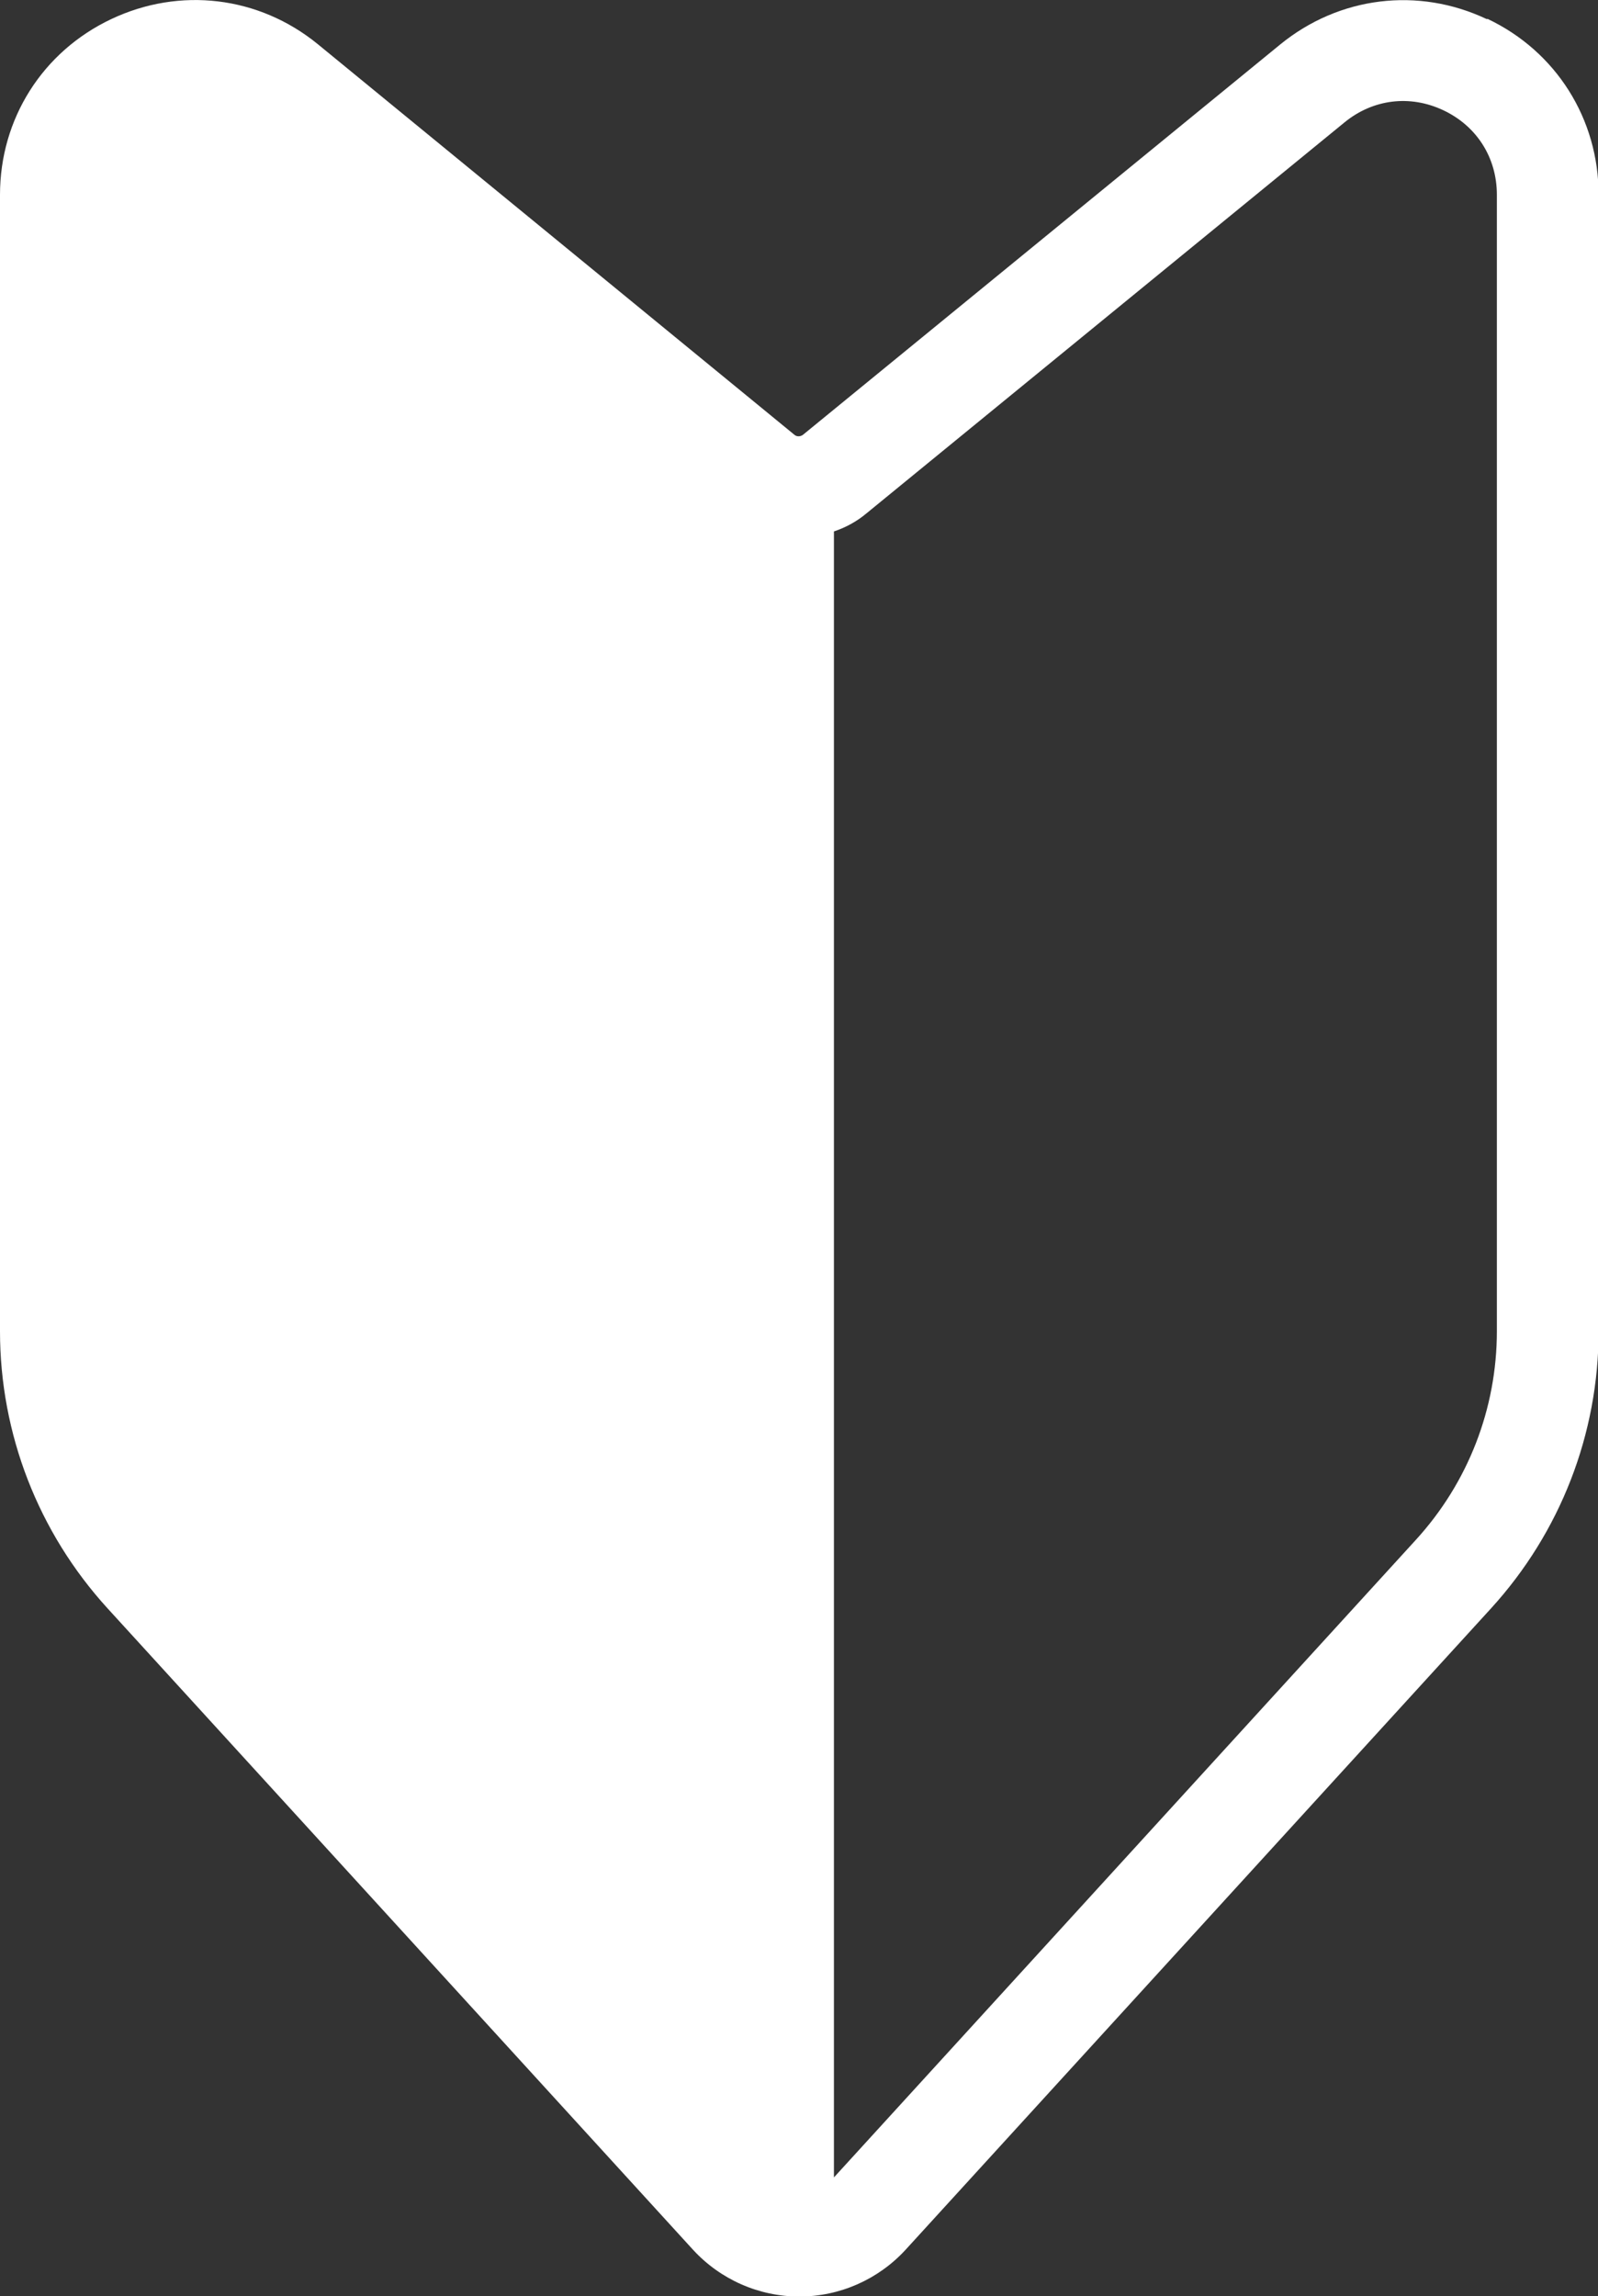 <?xml version="1.0" encoding="UTF-8"?>
<svg id="_レイヤー_2" data-name="レイヤー 2" xmlns="http://www.w3.org/2000/svg" viewBox="0 0 52.62 75.57">
  <rect x="0" y="0" width="52.62" height="75.57" fill="#333333" stroke="none"/>
  <defs>
    <style>
      .cls-1 {
        fill: none;
      }

      .cls-1, .cls-2 {
        stroke-width: 0px;
      }

      .cls-2 {
        fill: #fff;
      }
    </style>
  </defs>
  <g id="_レイヤー_1-2" data-name="レイヤー 1">
    <g>
      <g>
        <path class="cls-1" d="M43.22,2.74l-15.72,12.85c-.35.28-.77.43-1.19.43v57.89c.83,0,1.66-.33,2.27-1l19.28-21.11c1.99-2.18,3.1-5.04,3.1-7.99V6.41c0-4-4.64-6.2-7.74-3.67h0Z"/>
        <path class="cls-2" d="M25.12,15.59L9.4,2.74C6.31.21,1.66,2.41,1.66,6.41v37.4c0,2.96,1.11,5.81,3.1,7.99l19.28,21.11c.61.67,1.44,1,2.27,1V16.02c-.42,0-.85-.14-1.19-.43h0Z"/>
      </g>
      <path class="cls-2" d="M48.96.63c-2.26-1.07-4.86-.75-6.8.83l-15.72,12.85c-.08.06-.2.07-.28,0L10.46,1.45C8.52-.13,5.92-.44,3.66.63,1.4,1.7,0,3.91,0,6.41v37.4c0,3.38,1.26,6.62,3.54,9.12l19.28,21.11c.9.98,2.17,1.54,3.5,1.54s2.6-.56,3.5-1.54l19.28-21.11c2.28-2.5,3.54-5.74,3.54-9.12V6.41c0-2.5-1.4-4.72-3.66-5.79h0ZM5.99,50.68c-1.72-1.88-2.67-4.32-2.67-6.87V6.41c0-1.22.66-2.26,1.76-2.78.43-.21.89-.31,1.33-.31.69,0,1.36.24,1.93.71l15.72,12.85c.33.27.7.47,1.09.61v54.18L5.99,50.68h0ZM49.29,43.81c0,2.55-.95,4.99-2.67,6.87l-19.16,20.98V17.49c.39-.13.76-.33,1.09-.61l15.72-12.85c.94-.77,2.16-.92,3.26-.4,1.1.52,1.76,1.56,1.76,2.78v37.4h0Z"/>
    </g>
  </g>
</svg>